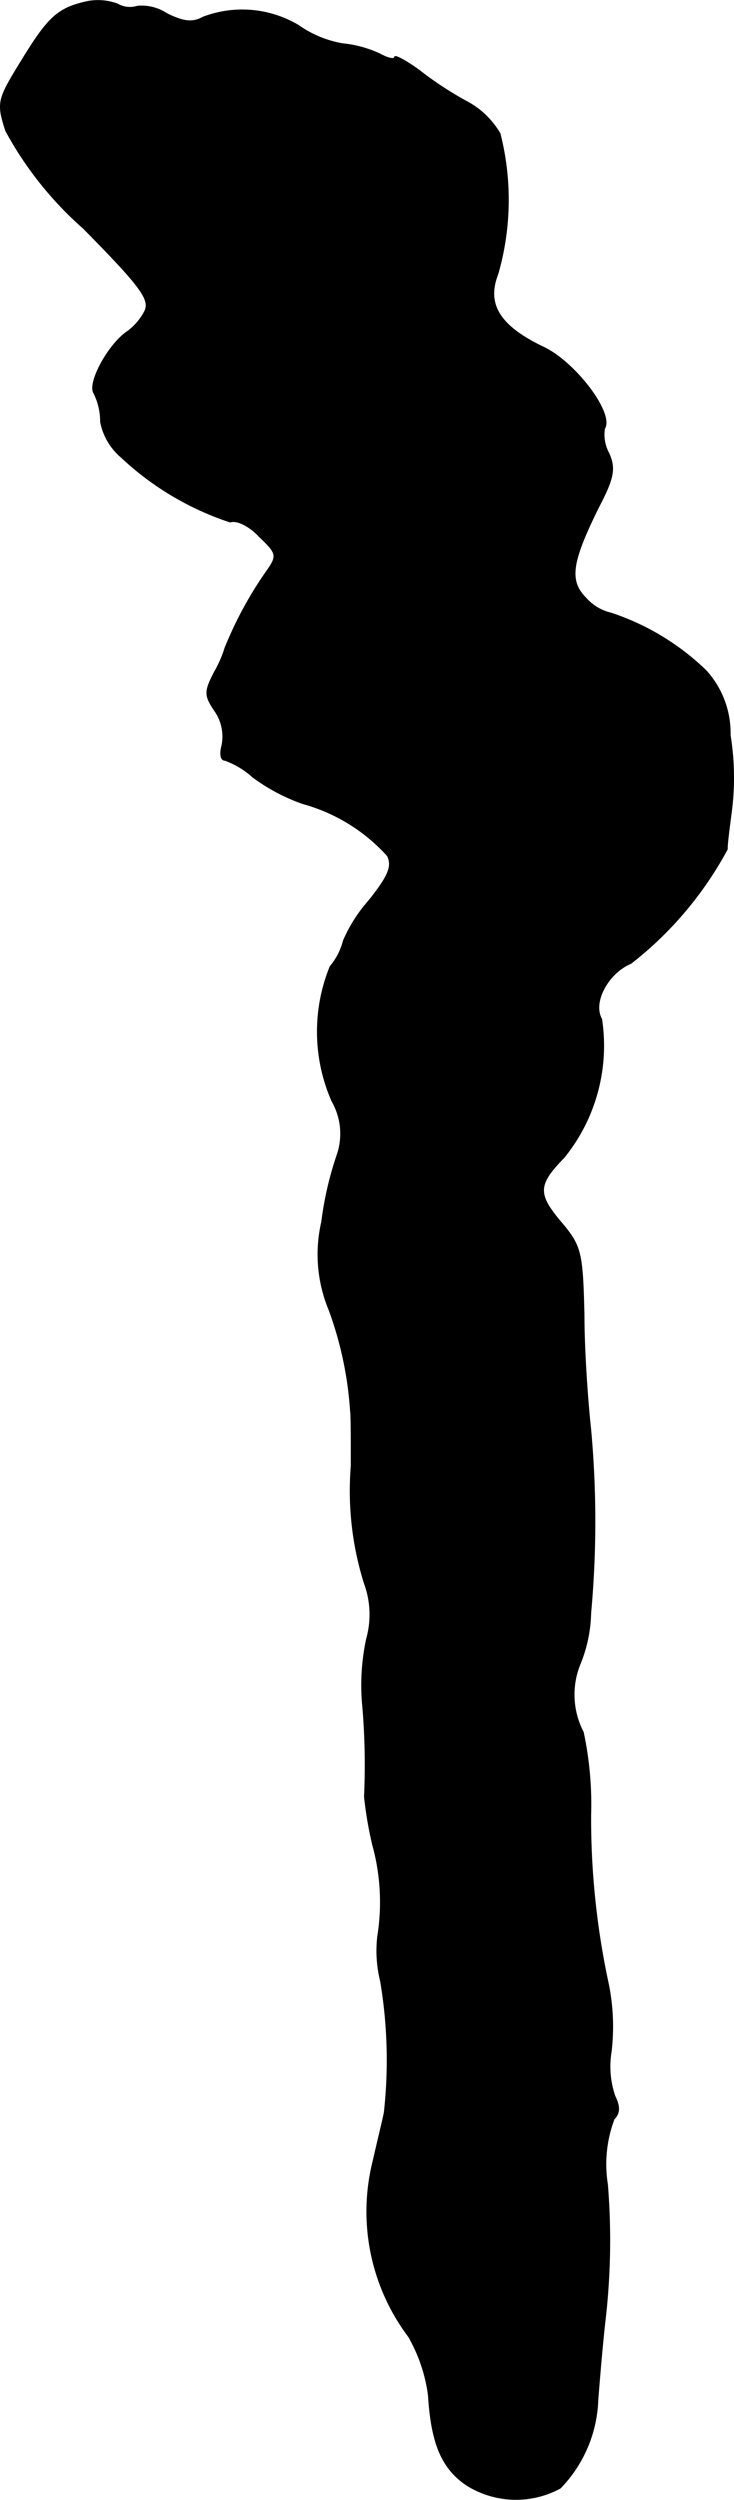 <?xml version="1.0" encoding="UTF-8"?>
<svg xmlns="http://www.w3.org/2000/svg"
     version="1.1"
     width="2.133mm"
     height="7.264mm"
     viewBox="0 0 6.047 20.592">
   <defs>
      <style type="text/css"><![CDATA[
      .a {
        stroke: #000;
        stroke-linecap: round;
        stroke-linejoin: round;
        stroke-width: 0.01px;
      }
    ]]></style>
   </defs>
   <path class="a"
         d="M.708.016C.472.07.393.149.175.506c-.194.315-.2.339-.127.569a2.928,2.928,0,0,0,.642.806c.478.485.551.588.503.684a.481.481,0,0,1-.139.164c-.157.103-.333.424-.279.509a.523.523,0,0,1,.055.236.506.506,0,0,0,.17.291,2.412,2.412,0,0,0,.896.533c.055-.018.157.03.242.121.145.139.151.157.061.285a3.156,3.156,0,0,0-.345.636.954.954,0,0,1-.085.194c-.085.164-.085.194.006.327a.371.371,0,0,1,.055.279c-.018.067-.012.121.024.121a.687.687,0,0,1,.23.139,1.56,1.56,0,0,0,.412.218,1.46,1.46,0,0,1,.697.43c.042.085.012.164-.151.369a1.241,1.241,0,0,0-.212.333.533.533,0,0,1-.109.212A1.423,1.423,0,0,0,2.737,9.071a.538.538,0,0,1,.042.442,2.777,2.777,0,0,0-.127.551,1.192,1.192,0,0,0,.061.727,2.968,2.968,0,0,1,.176.83c.006.03.006.236.006.454a2.542,2.542,0,0,0,.109.969.74.74,0,0,1,.018.454,1.823,1.823,0,0,0-.036.515,5.72,5.72,0,0,1,.018.787,3.218,3.218,0,0,0,.067.394,1.77,1.77,0,0,1,.042.757,1.042,1.042,0,0,0,.024.369,3.913,3.913,0,0,1,.03,1.084c-.018.085-.061.26-.091.394a1.713,1.713,0,0,0,.291,1.448,1.313,1.313,0,0,1,.164.485c.024.394.109.6.315.739a.763.763,0,0,0,.769.024,1.094,1.094,0,0,0,.309-.727c.012-.151.036-.448.061-.666a5.693,5.693,0,0,0,.018-1.108,1.053,1.053,0,0,1,.055-.539c.048-.048.048-.103.006-.188a.757.757,0,0,1-.03-.369,1.76,1.76,0,0,0-.024-.557,6.458,6.458,0,0,1-.145-1.387,2.862,2.862,0,0,0-.061-.684.671.671,0,0,1-.024-.569,1.167,1.167,0,0,0,.085-.412,8.316,8.316,0,0,0,0-1.514c-.024-.218-.055-.642-.055-.945-.012-.503-.024-.563-.176-.745-.212-.248-.212-.321.012-.551a1.462,1.462,0,0,0,.309-1.139c-.079-.139.055-.382.242-.46a2.974,2.974,0,0,0,.793-.939c0-.055.018-.182.03-.279a2.194,2.194,0,0,0-.006-.66.764.764,0,0,0-.2-.533,2.049,2.049,0,0,0-.781-.472A.395.395,0,0,1,4.827,4.928c-.145-.145-.121-.297.103-.751.127-.242.139-.321.085-.442a.322.322,0,0,1-.036-.206c.079-.121-.236-.539-.497-.666C4.112,2.687,4.003,2.505,4.1,2.257a2.212,2.212,0,0,0,.018-1.157A.697.697,0,0,0,3.839.834,2.834,2.834,0,0,1,3.452.579c-.109-.079-.2-.127-.2-.109,0,.024-.055.012-.121-.024a.943.943,0,0,0-.309-.085A.897.897,0,0,1,2.458.21.904.904,0,0,0,1.671.143c-.085.048-.164.036-.297-.03A.377.377,0,0,0,1.132.052.204.204,0,0,1,.968.034.462.462,0,0,0,.708.016Z"/>
</svg>
